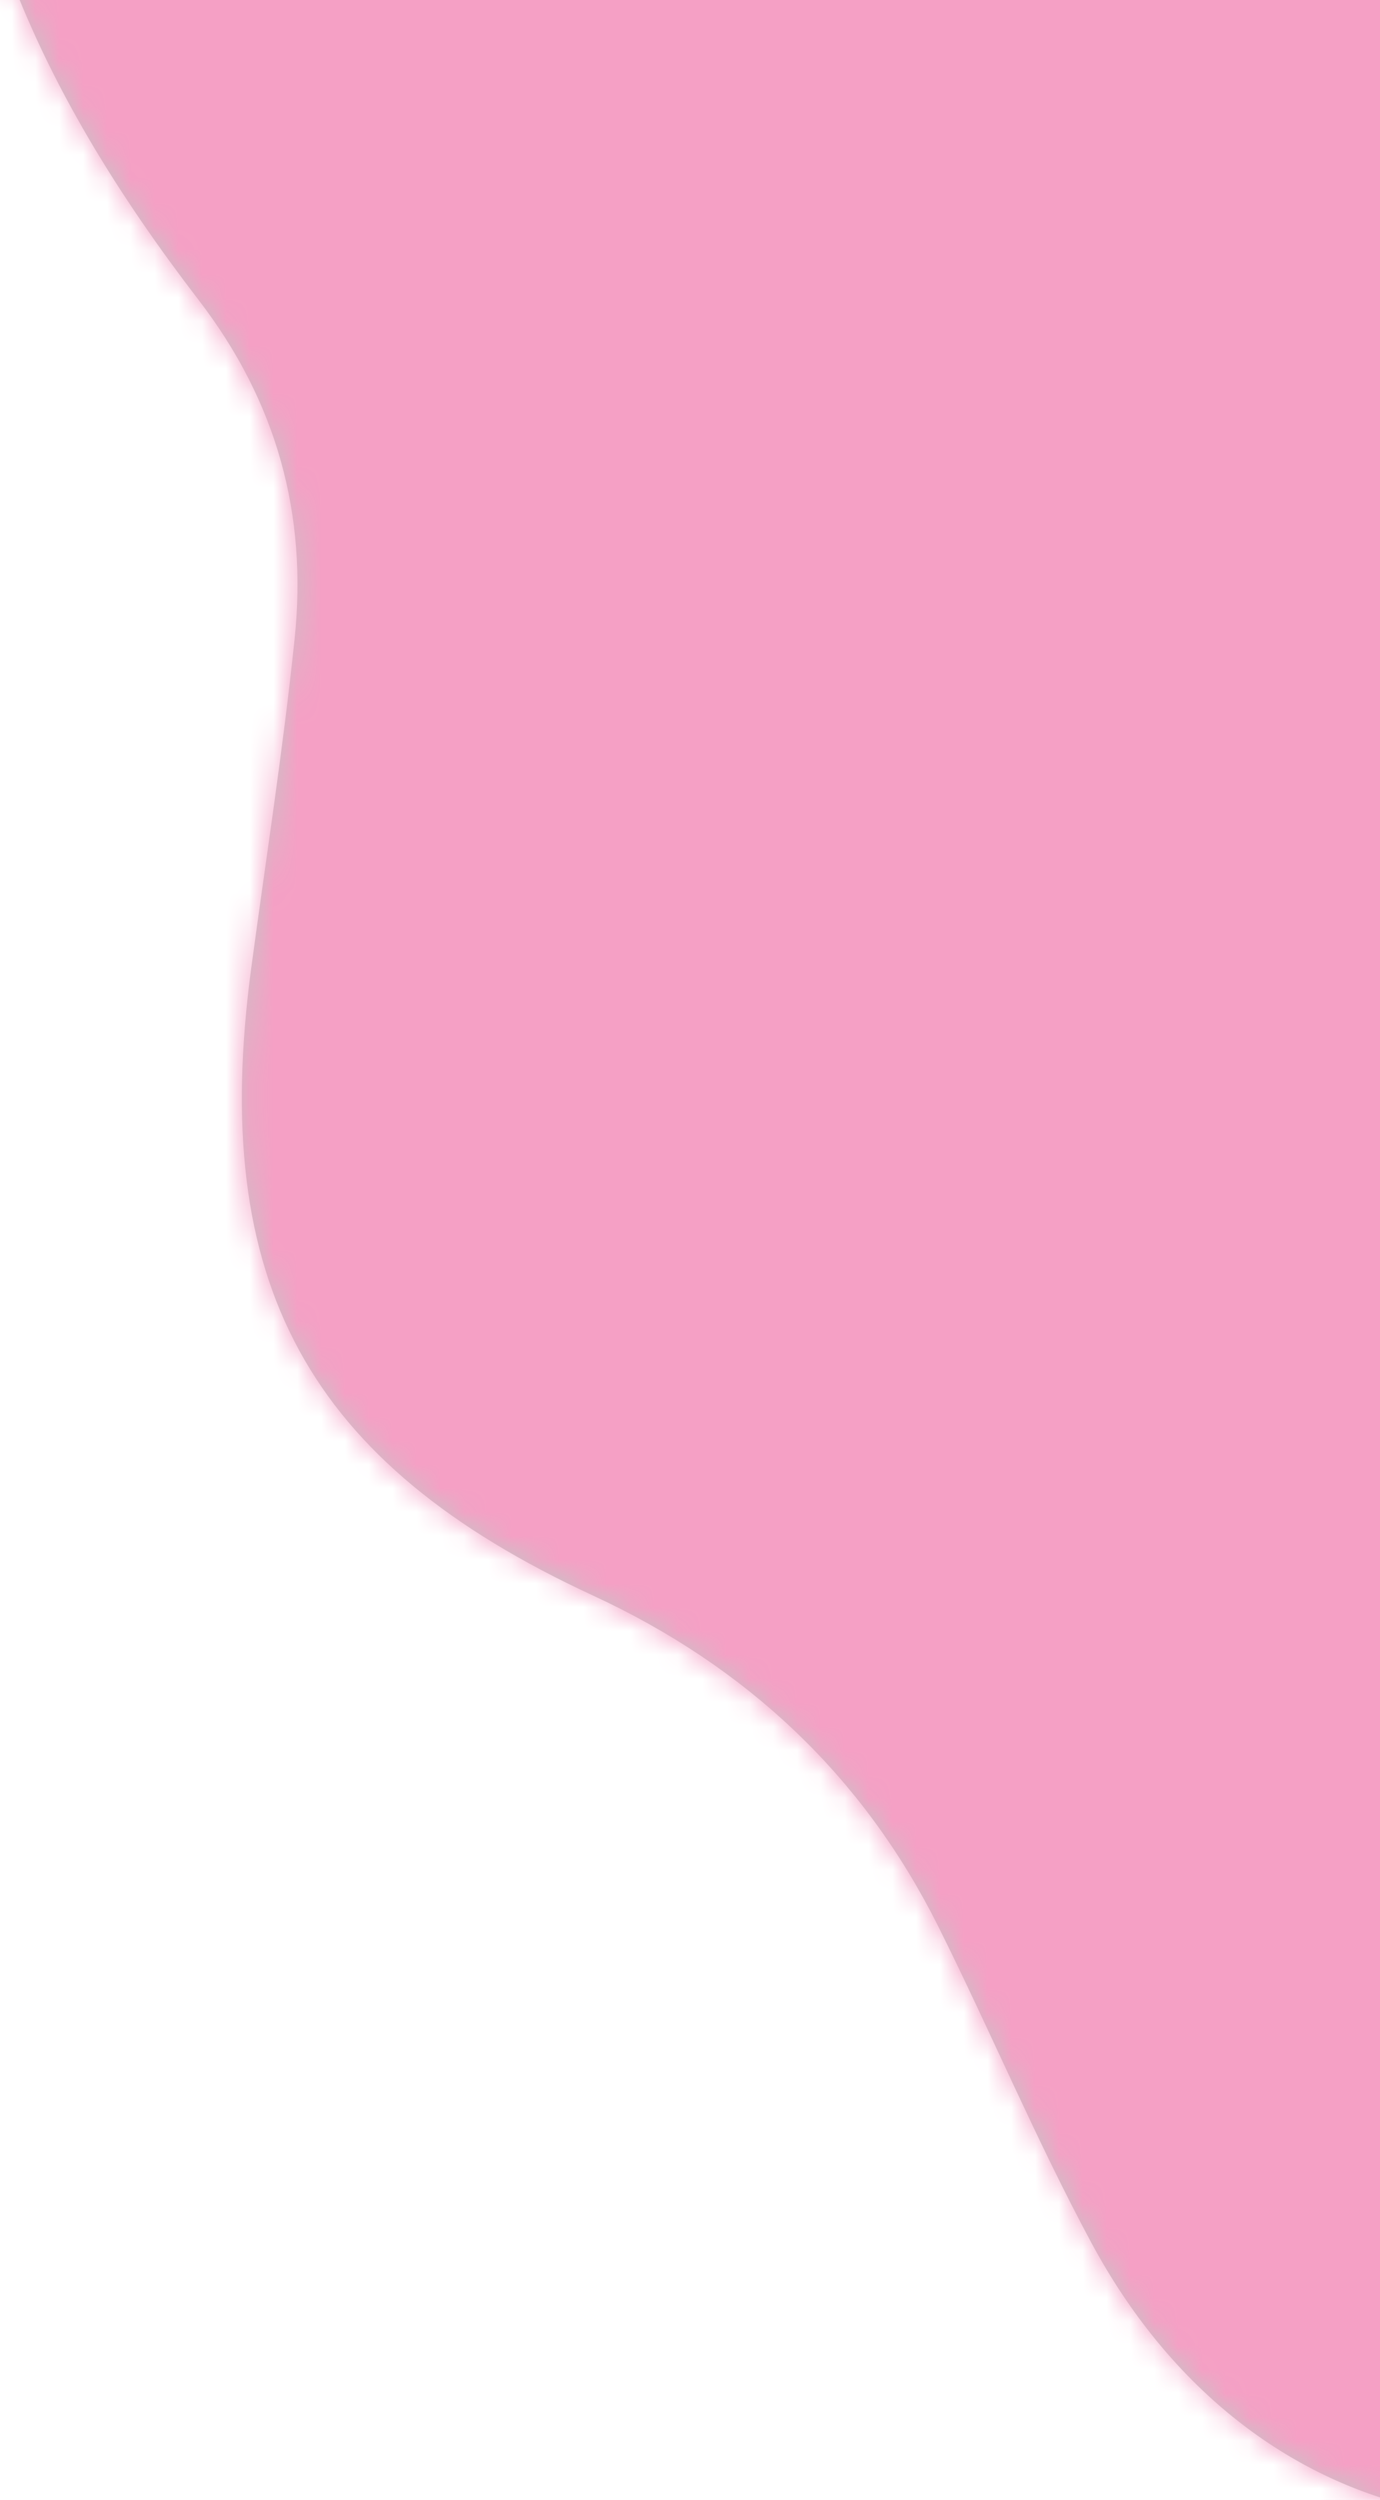 <?xml version="1.0" encoding="UTF-8"?>
<svg width="58px" height="105px" viewBox="0 0 58 105" version="1.1" xmlns="http://www.w3.org/2000/svg" xmlns:xlink="http://www.w3.org/1999/xlink">
    <!-- Generator: sketchtool 57.1 (101010) - https://sketch.com -->
    <title>1DFF4066-FB6B-40D1-A25D-9D6080D25B06</title>
    <desc>Created with sketchtool.</desc>
    <defs>
        <path d="M156.174,116.511 C146.74,131.568 133.745,137.715 117.174,136.552 C112.819,136.248 108.483,135.661 104.151,135.09 C97.41,134.197 91.449,136.042 86.065,140.041 C83.544,141.913 81.107,143.914 78.502,145.67 C67.216,153.286 54.32,150.178 47.875,138.21 C45.543,133.88 43.636,129.322 41.437,124.918 C38.26,118.568 33.362,113.991 26.923,111.015 C14.908,105.462 10.79,97.872 12.556,84.685 C13.176,80.073 13.901,75.47 14.381,70.846 C14.931,65.605 13.631,60.871 10.354,56.609 C7.019,52.267 4.091,47.614 2.217,42.416 C-2.444,29.486 0.296,17.994 9.95,8.526 C18.475,0.171 28.759,-2.127 40.196,2.002 C43.456,3.18 46.241,5.183 48.904,7.318 C60.398,16.548 66.109,16.976 78.913,9.278 C85.37,5.388 92.011,3.346 99.57,5.876 C107.034,8.37 111.27,13.593 113.15,20.997 C114.713,27.152 114.046,33.218 112.147,39.203 C111.529,41.154 110.806,43.098 110.422,45.097 C109.176,51.581 111.804,55.997 117.945,58.276 C122.248,59.877 126.759,60.002 131.238,60.425 C139.531,61.215 147.438,63.158 153.825,68.941 C163.18,77.407 165.361,88.114 162.962,100.04 C161.714,106.257 159.402,112.107 156.174,116.511" id="path-1"></path>
    </defs>
    <g id="Desktop" stroke="none" stroke-width="1" fill="none" fill-rule="evenodd">
        <g id="Home-Page---Desktop-V2.0" transform="translate(-1294, -4616)">
            <g id="Knowledge" transform="translate(328, 3304)">
                <g id="Business" transform="translate(0, 872)">
                    <g id="Grid">
                        <g id="Desktop-/-Molecues-/-Subscription-/-Small-Light" transform="translate(696, 440)">
                            <g id="Desktop-/-Molecues-/-Subscription-/-Small">
                                <g id="BG">
                                    <g id="Brand-/-Shape-/-07-Copy-2" transform="translate(268, -44)">
                                        <g id="Shape-/-07">
                                            <mask id="mask-2" fill="white">
                                                <use xlink:href="#path-1"></use>
                                            </mask>
                                            <use id="BG" fill="#C5C5C5" xlink:href="#path-1"></use>
                                            <g id="Brand-/-Color-/-bright-cyan" mask="url(#mask-2)" fill="#F5A0C5">
                                                <rect id="Color-/-bubblegum-pink" x="0" y="0" width="164" height="150"></rect>
                                            </g>
                                        </g>
                                    </g>
                                </g>
                            </g>
                        </g>
                    </g>
                </g>
            </g>
        </g>
    </g>
</svg>